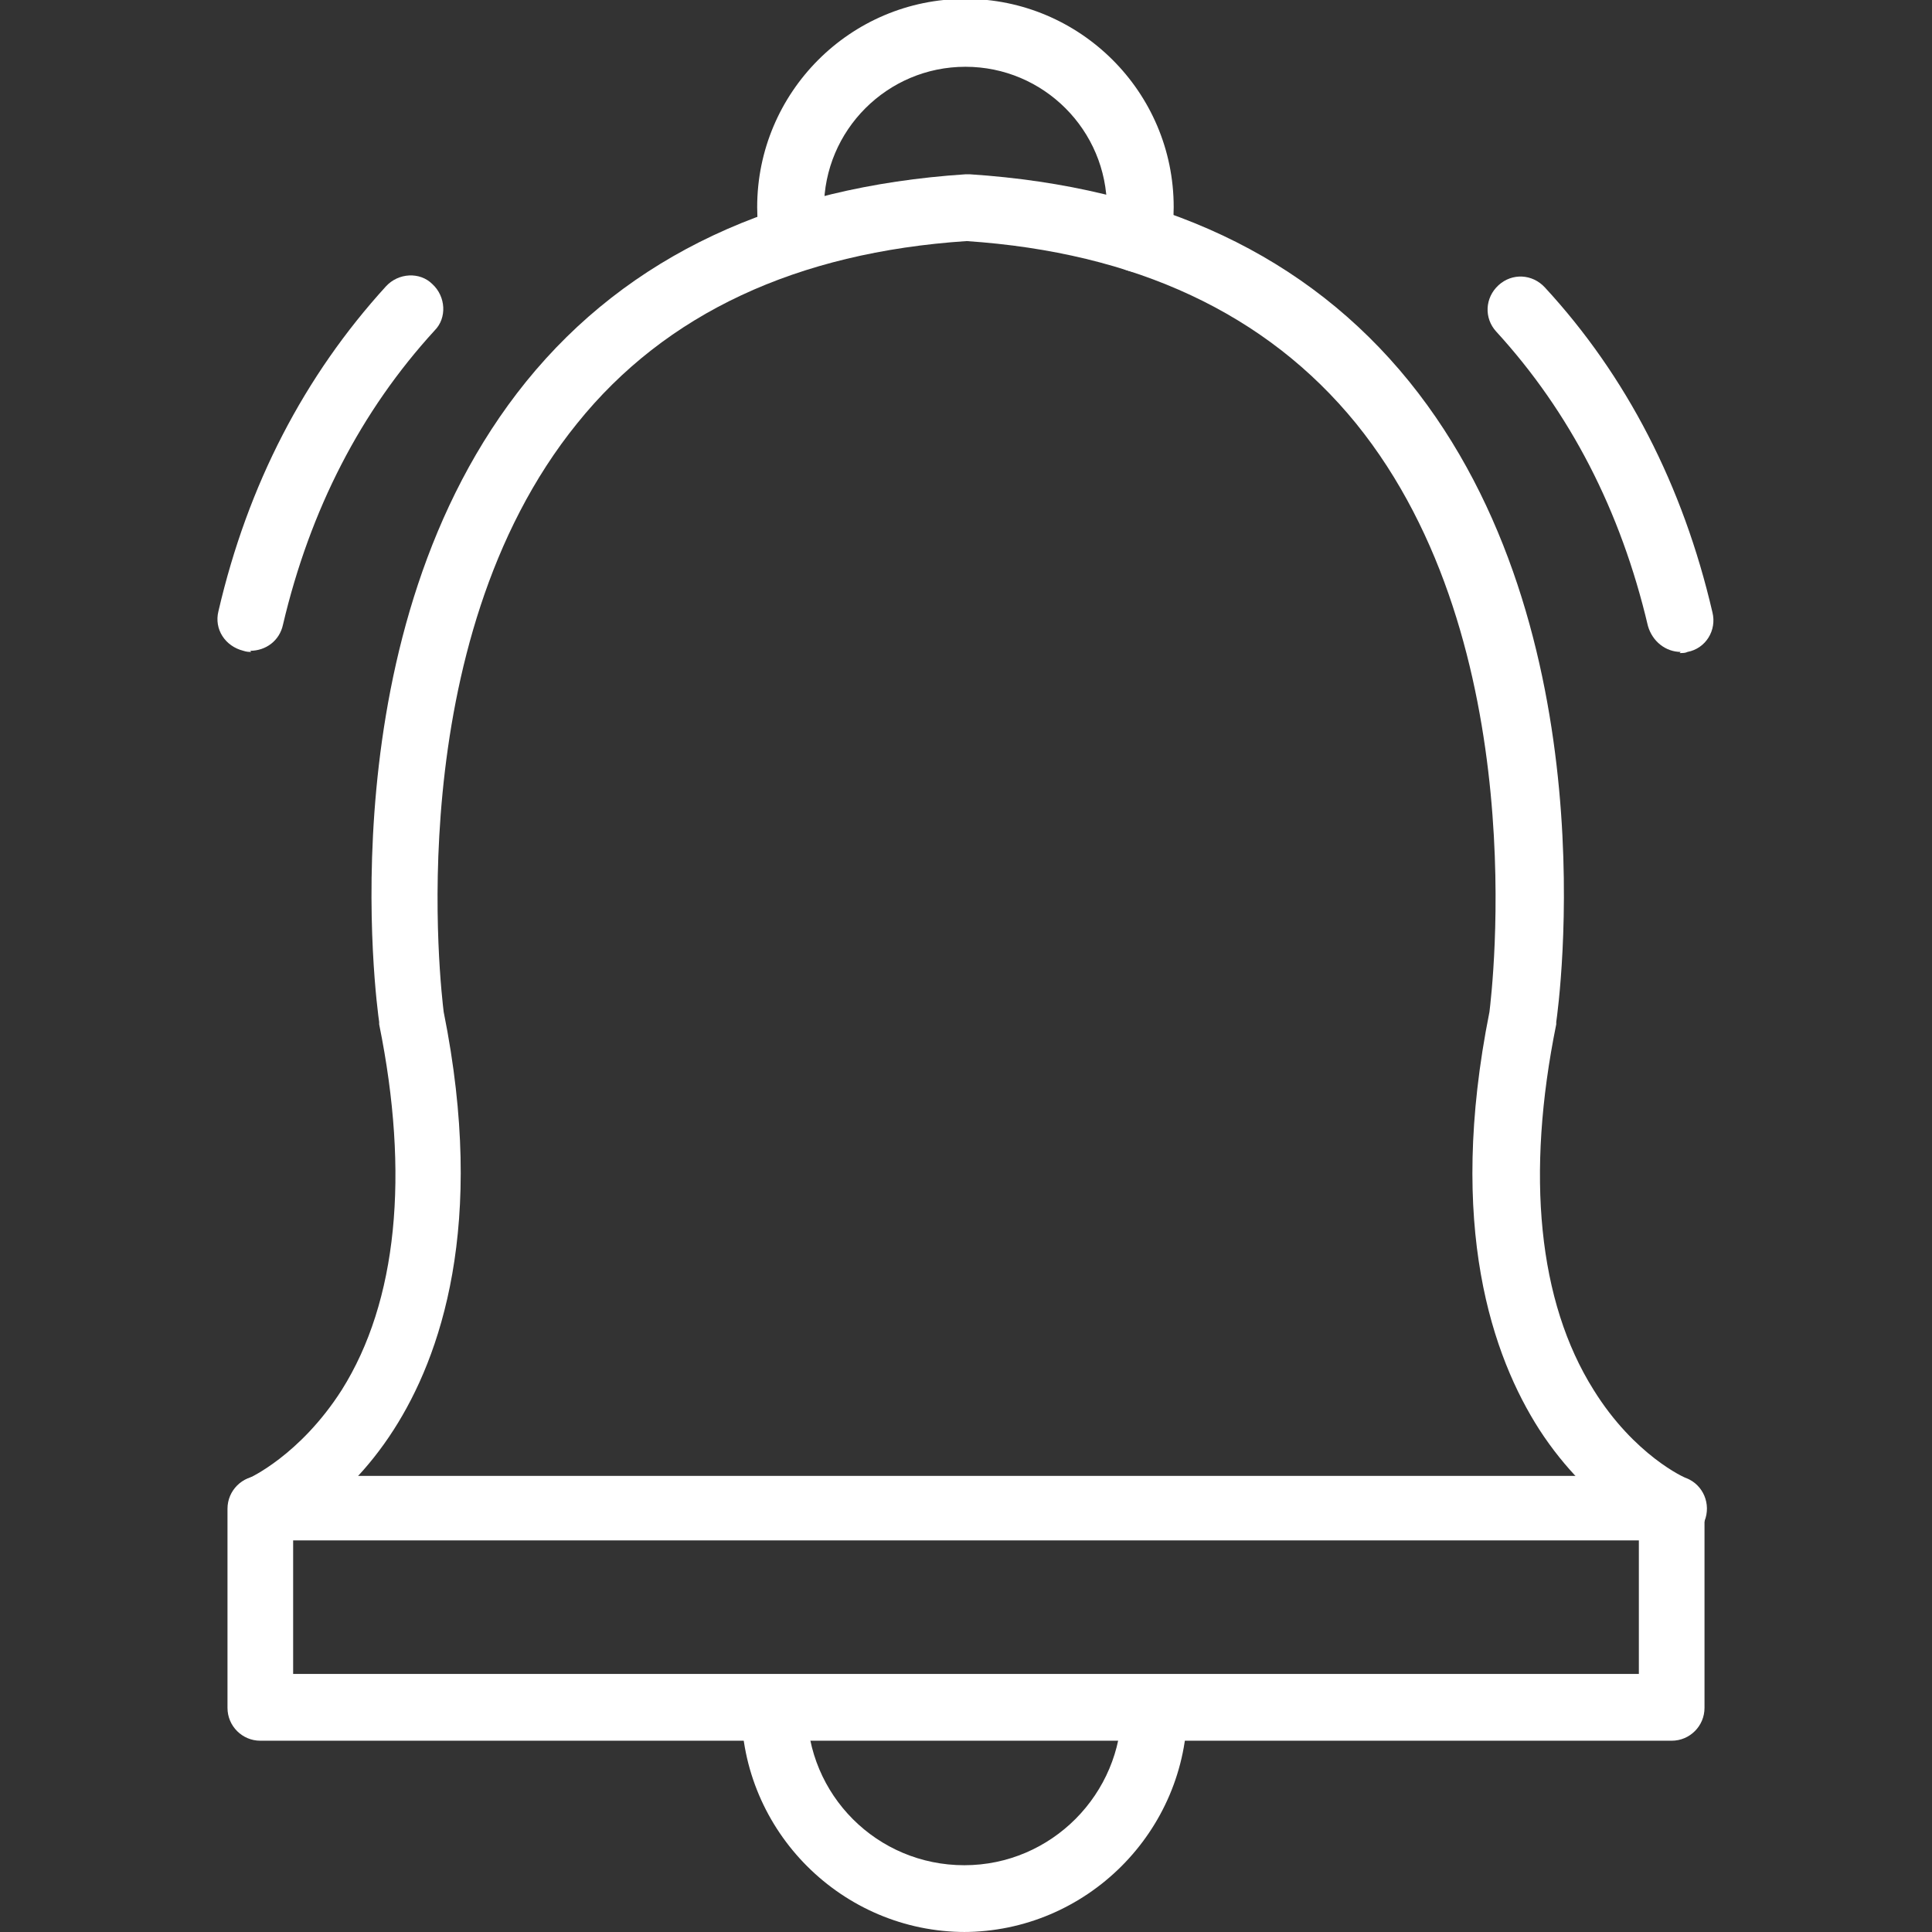 <!-- icon666.com - MILLIONS vector ICONS FREE -->
<svg clip-rule="evenodd" fill-rule="evenodd" image-rendering="optimizeQuality" shape-rendering="geometricPrecision" text-rendering="geometricPrecision" viewBox="0 0 1.707 1.707" xmlns="http://www.w3.org/2000/svg"><rect x="0" y="0" width="1.707" height="1.707" fill="#333333" stroke="none"/><g id="Layer_x0020_1" fill="#FFF">
<path d="m1.477 1.362c-.004 0-.008-.001-.011-.002-.002-.001-.06-.026-.106-.097-.041-.064-.082-.179-.044-.369.002-.017.04-.325-.118-.52-.079-.097-.195-.151-.344-.161-.15.01-.266.064-.344.161-.158.195-.12.503-.118.52.038.189-.003.305-.044.369-.046.072-.104.096-.106.097-.015.006-.032-.001-.038-.016-.006-.015.001-.032.016-.038 0-0.0.045-.02.082-.078.049-.078.06-.19.033-.323-0-.001-0-.001-0-.002-.002-.014-.048-.346.13-.566.09-.111.221-.172.388-.183.001-0.0.002-0.0.004 0 .168.011.298.072.388.183.178.22.132.552.13.566-0.0.001-0.0.001-0.0.002-.027.133-.016.245.033.323.036.058.081.078.082.078.015.006.022.023.016.038-.005.011-.016.018-.027.018z"></path><path d="m1.485.576c-.013 0-.025-.009-.029-.023-.024-.102-.069-.189-.134-.26-.011-.012-.01-.03.002-.041.012-.011.03-.01.041.002.072.078.122.175.148.287.004.016-.006.032-.022.035-.002.001-.004.001-.007.001z"></path><path d="m.222.576c-.002 0-.004-0-.007-.001-.016-.004-.026-.019-.022-.035.026-.112.076-.208.148-.287.011-.012.03-.013.041-.002.012.011.013.03.002.041-.065.071-.11.158-.134.26-.003.014-.015.023-.029.023z"></path><path d="m1.477 1.538h-1.247c-.016 0-.029-.013-.029-.029v-.176c0-.016.013-.029.029-.029h1.247c.016 0 .029.013.029.029v.176c-0.0.016-.013.029-.029.029zm-1.218-.059h1.189v-.118h-1.189z"></path><path d="m.853 1.707c-.109 0-.198-.089-.198-.198 0-.016.013-.029.029-.029.016 0 .029.013.029.029 0 .077.062.139.139.139.077 0 .139-.063.139-.139 0-.016.013-.029.029-.029.016 0 .029.013.029.029 0 .109-.089.198-.198.198z"></path><path d="m.701.24c-.014 0-.026-.01-.029-.024-.002-.011-.003-.022-.003-.033 0-.101.082-.184.184-.184.101 0 .184.082.184.184 0 .011-.001.022-.003.033-.003.016-.018.027-.034.024-.016-.003-.027-.018-.024-.034.001-.007.002-.015.002-.022 0-.069-.056-.125-.125-.125-.069 0-.125.056-.125.125 0 .007.001.015.002.022.003.016-.008.031-.024.034-.002 0-.003 0-.005 0z" fill="#FFF">
</path></g></svg>